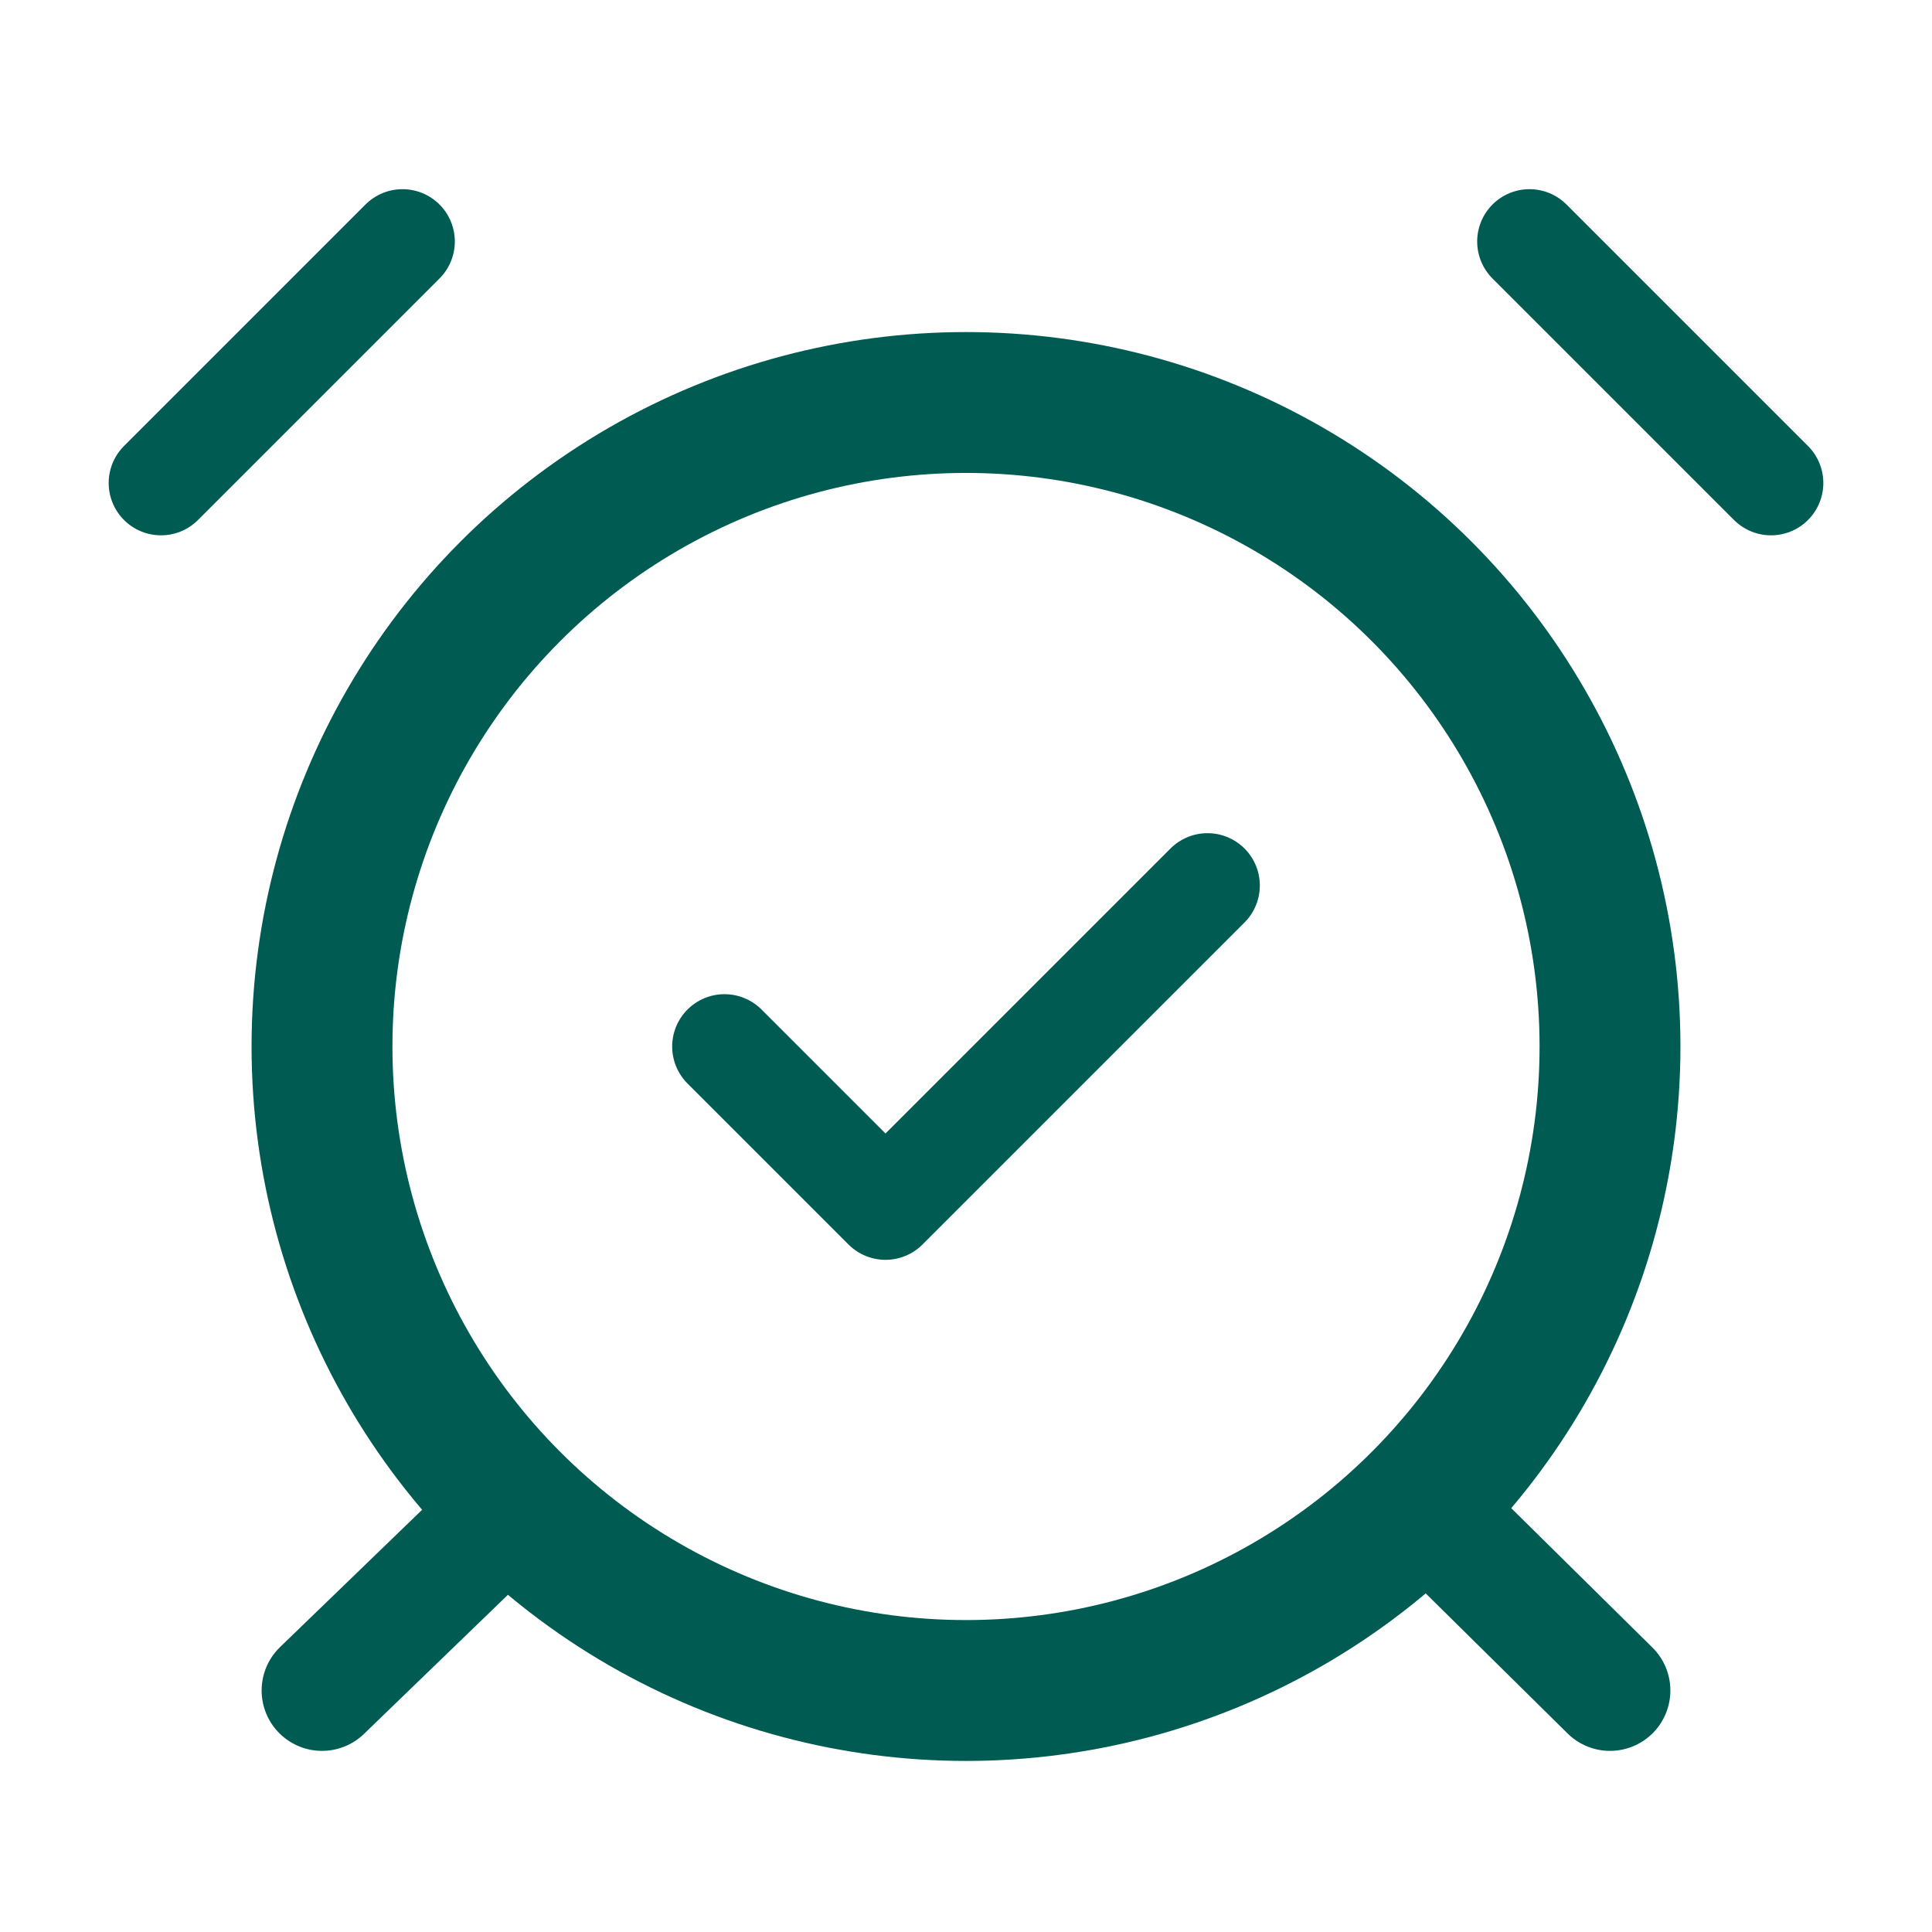 <svg xmlns="http://www.w3.org/2000/svg" width="24" height="24" viewBox="0 0 24 24" fill="none" stroke="#005C53" stroke-width="1.3" stroke-linecap="round" stroke-linejoin="round" class="lucide lucide-alarm-clock-check"><circle cx="12" cy="13" r="8" stroke-width="1.75"/><path d="M5 3 2 6" /><path d="m22 6-3-3"/><path d="M6.38 18.7 4 21" stroke-width="1.5"/><path d="M17.64 18.67 20 21" stroke-width="1.5"/><path d="m9 13 2 2 4-4"/></svg>